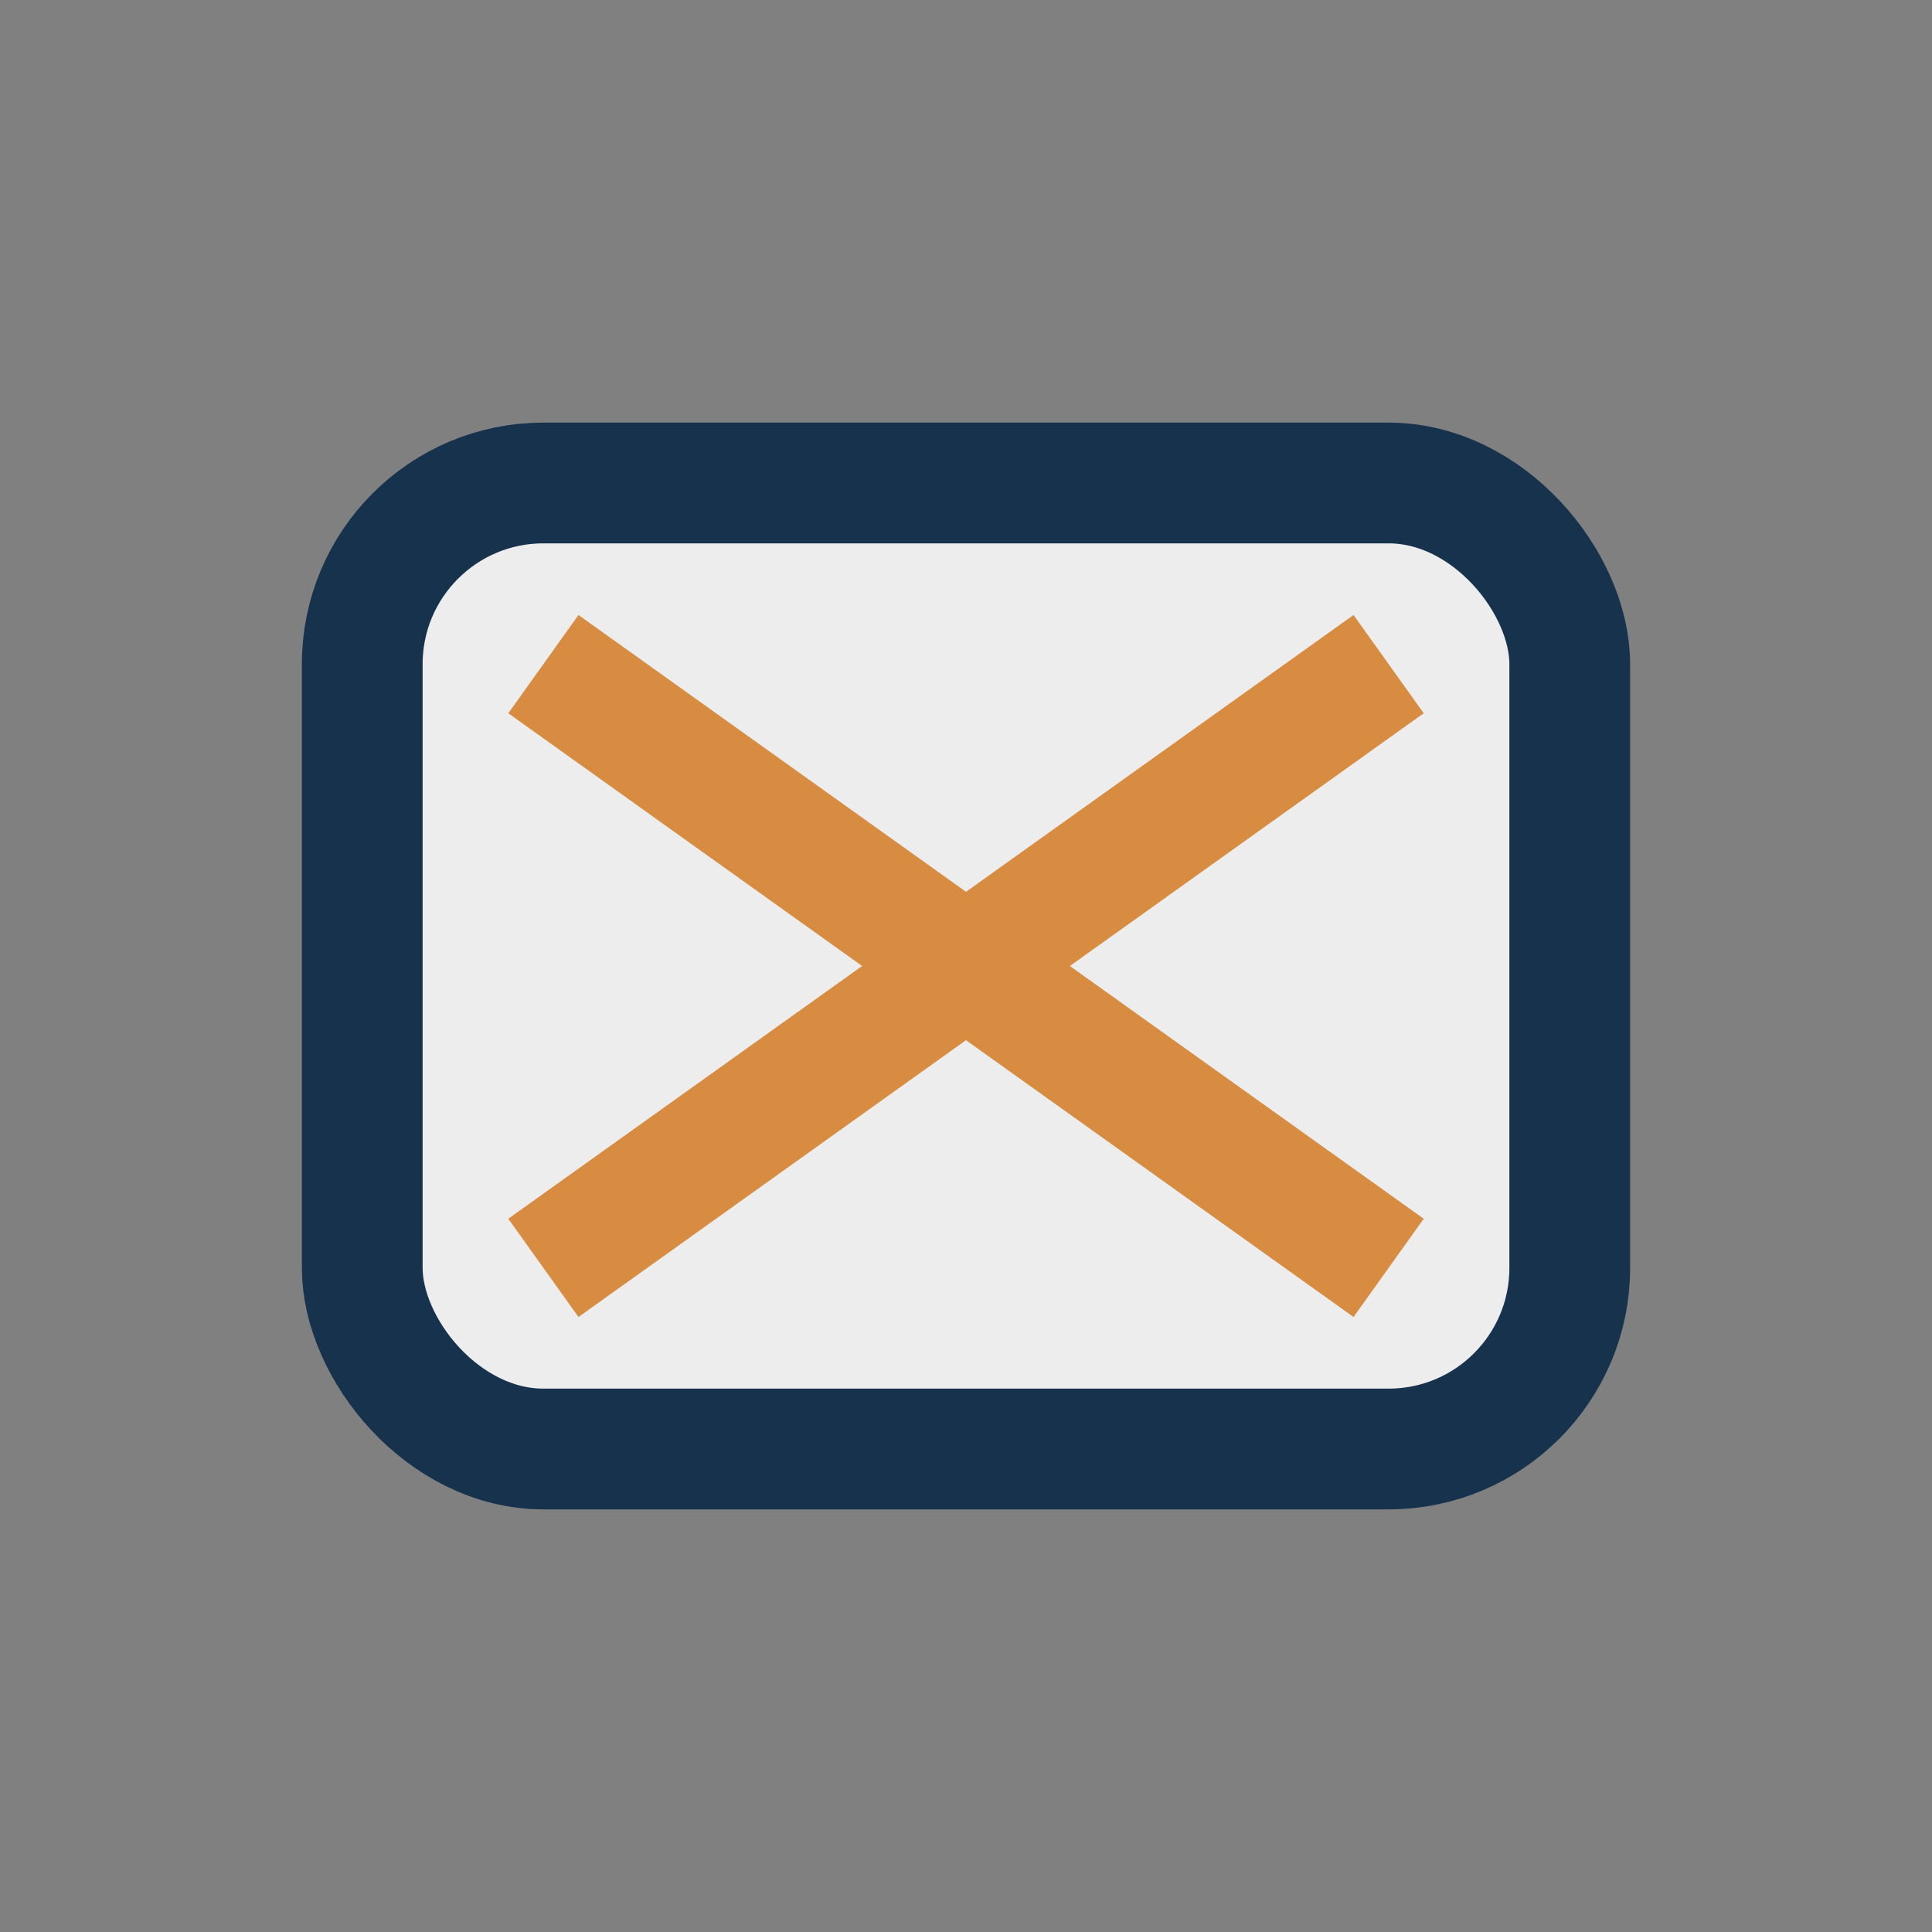 <?xml version="1.0" encoding="UTF-8"?>
<svg xmlns="http://www.w3.org/2000/svg" width="32" height="32" viewBox="0 0 32 32"><rect x="0" y="0" width="32" height="32" fill="#808080" stroke="none"/><rect x="6" y="8" width="20" height="16" rx="3" fill="#EDEDED" stroke="#17324D" stroke-width="2" /><path d="M9 11l14 10M23 11L9 21" stroke="#D78C41" stroke-width="2" fill="none"/></svg>